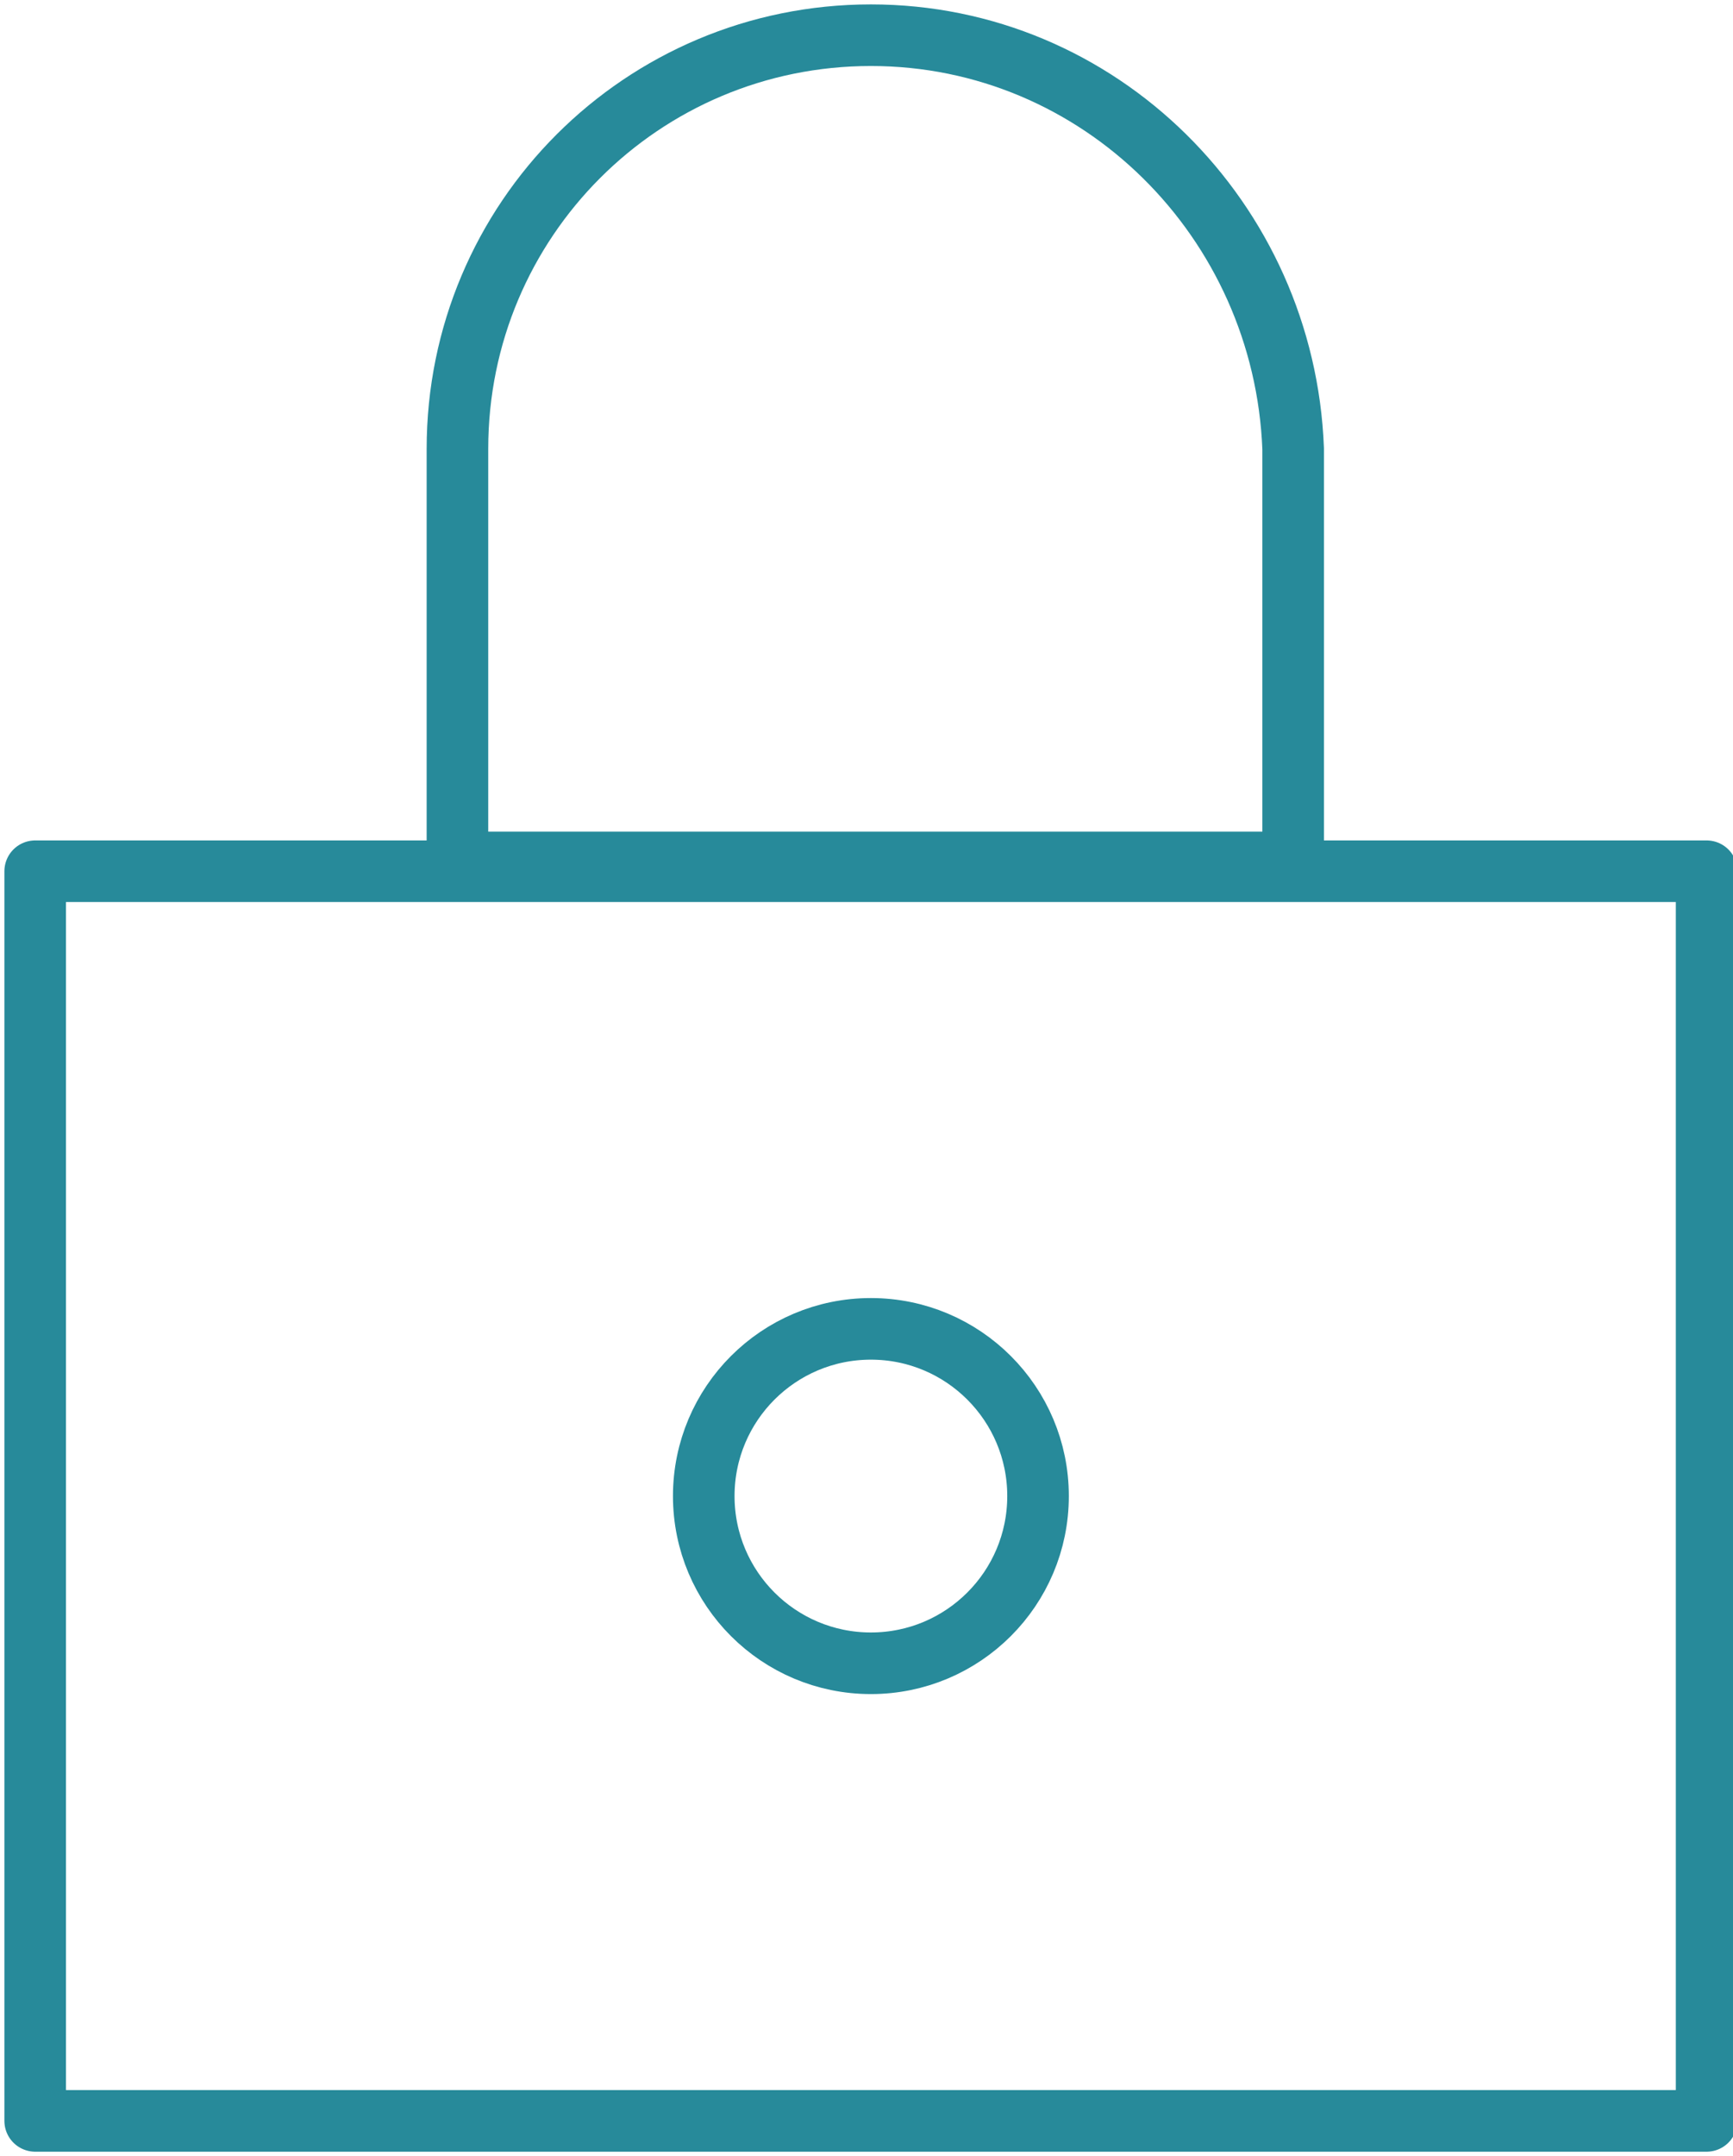 <?xml version="1.0" encoding="UTF-8"?>
<svg id="Layer_1" xmlns="http://www.w3.org/2000/svg" version="1.1" viewBox="0 0 19.7 24.5">
  <!-- Generator: Adobe Illustrator 29.6.1, SVG Export Plug-In . SVG Version: 2.1.1 Build 9)  -->
  <rect x=".4" y="9.9" width="19" height="14.2" style="fill: none; stroke: #278a9a; stroke-linecap: round; stroke-linejoin: round; stroke-width: .7px;"/>
  <circle cx="9.9" cy="17" r="1.9" style="fill: none; stroke: #278a9a; stroke-linecap: round; stroke-linejoin: round; stroke-width: .7px;"/>
  <path d="M9.9.4h0c-2.6,0-4.7,2.1-4.7,4.7v4.7h9.5v-4.7C14.6,2.5,12.5.4,9.9.4Z" style="fill: none; stroke: #278a9a; stroke-linecap: round; stroke-linejoin: round; stroke-width: .7px;"/>
</svg>